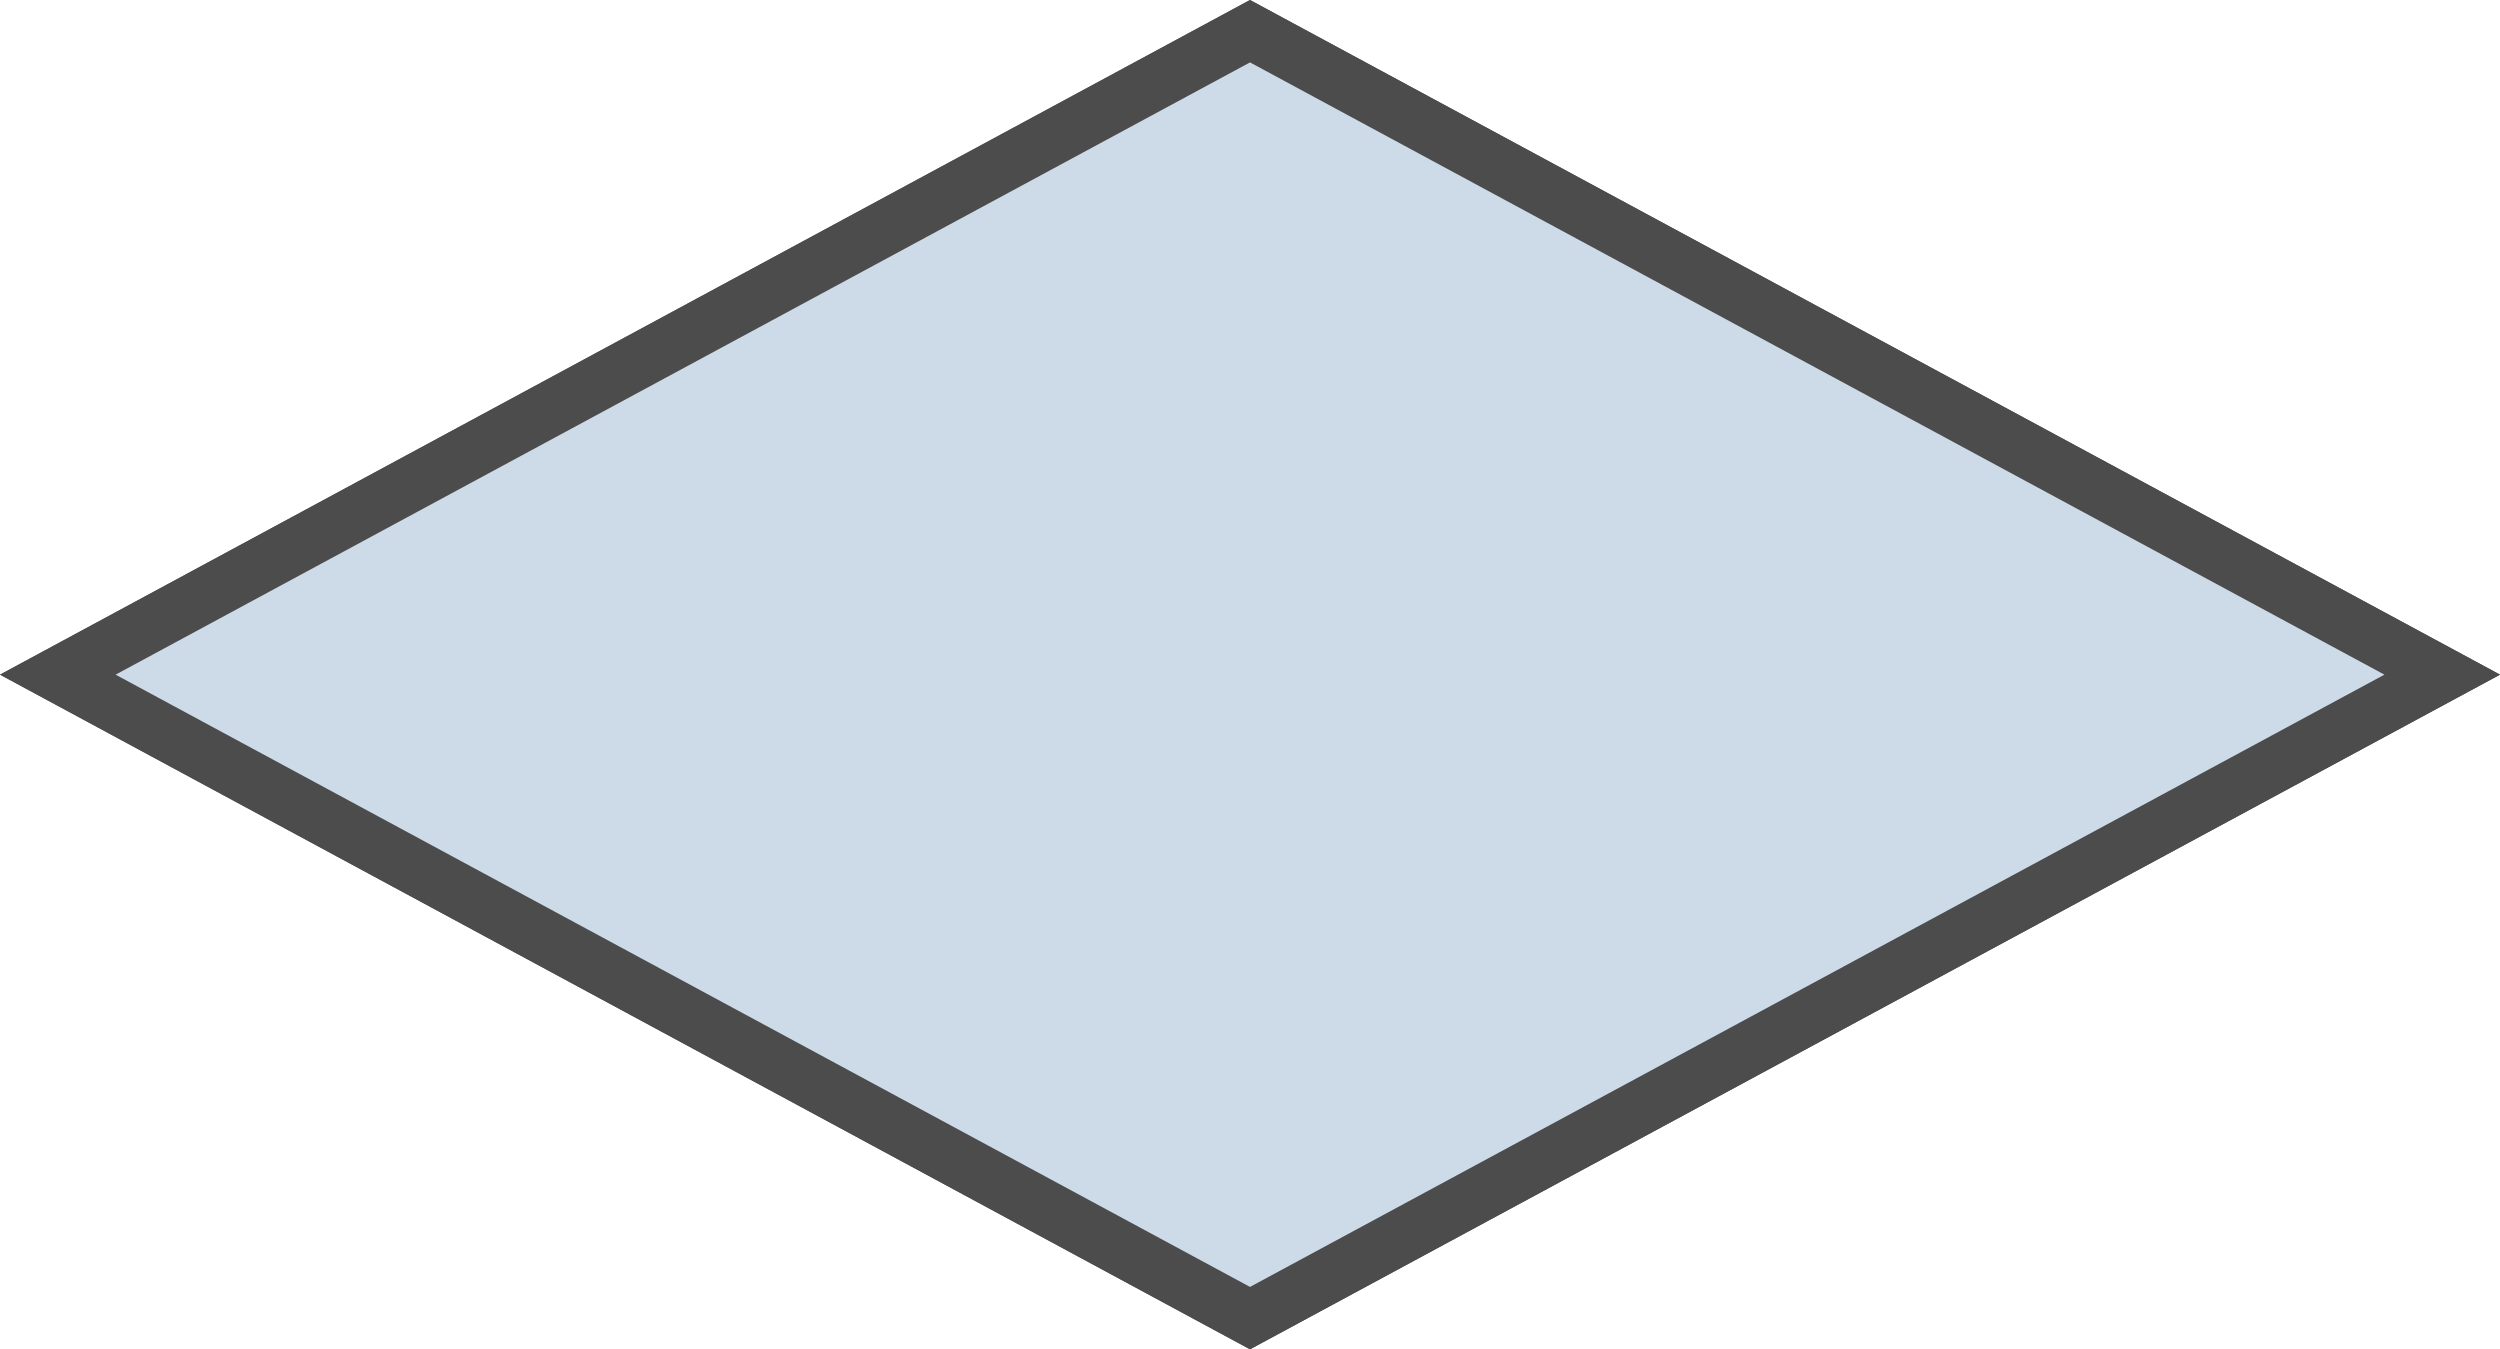 <?xml version="1.0" encoding="UTF-8"?>
<svg xmlns="http://www.w3.org/2000/svg" width="227.676" height="122.876" viewBox="0 0 227.676 122.876">
  <g id="Group_1172" data-name="Group 1172" transform="translate(5.264 2.841)" opacity="0.7">
    <path id="Path_284" data-name="Path 284" d="M58.6,217.149,0,108.575,58.6,0l58.6,108.575Z" transform="translate(217.149 0) rotate(90)" fill="#b8cbdd" stroke="#000" stroke-width="5"></path>
    <path id="Path_285" data-name="Path 285" d="M58.6,217.149,0,108.575,58.6,0l58.6,108.575Z" transform="translate(217.149 0) rotate(90)" fill="#b8cbdd" stroke="#000" stroke-miterlimit="10" stroke-width="5"></path>
  </g>
</svg>
